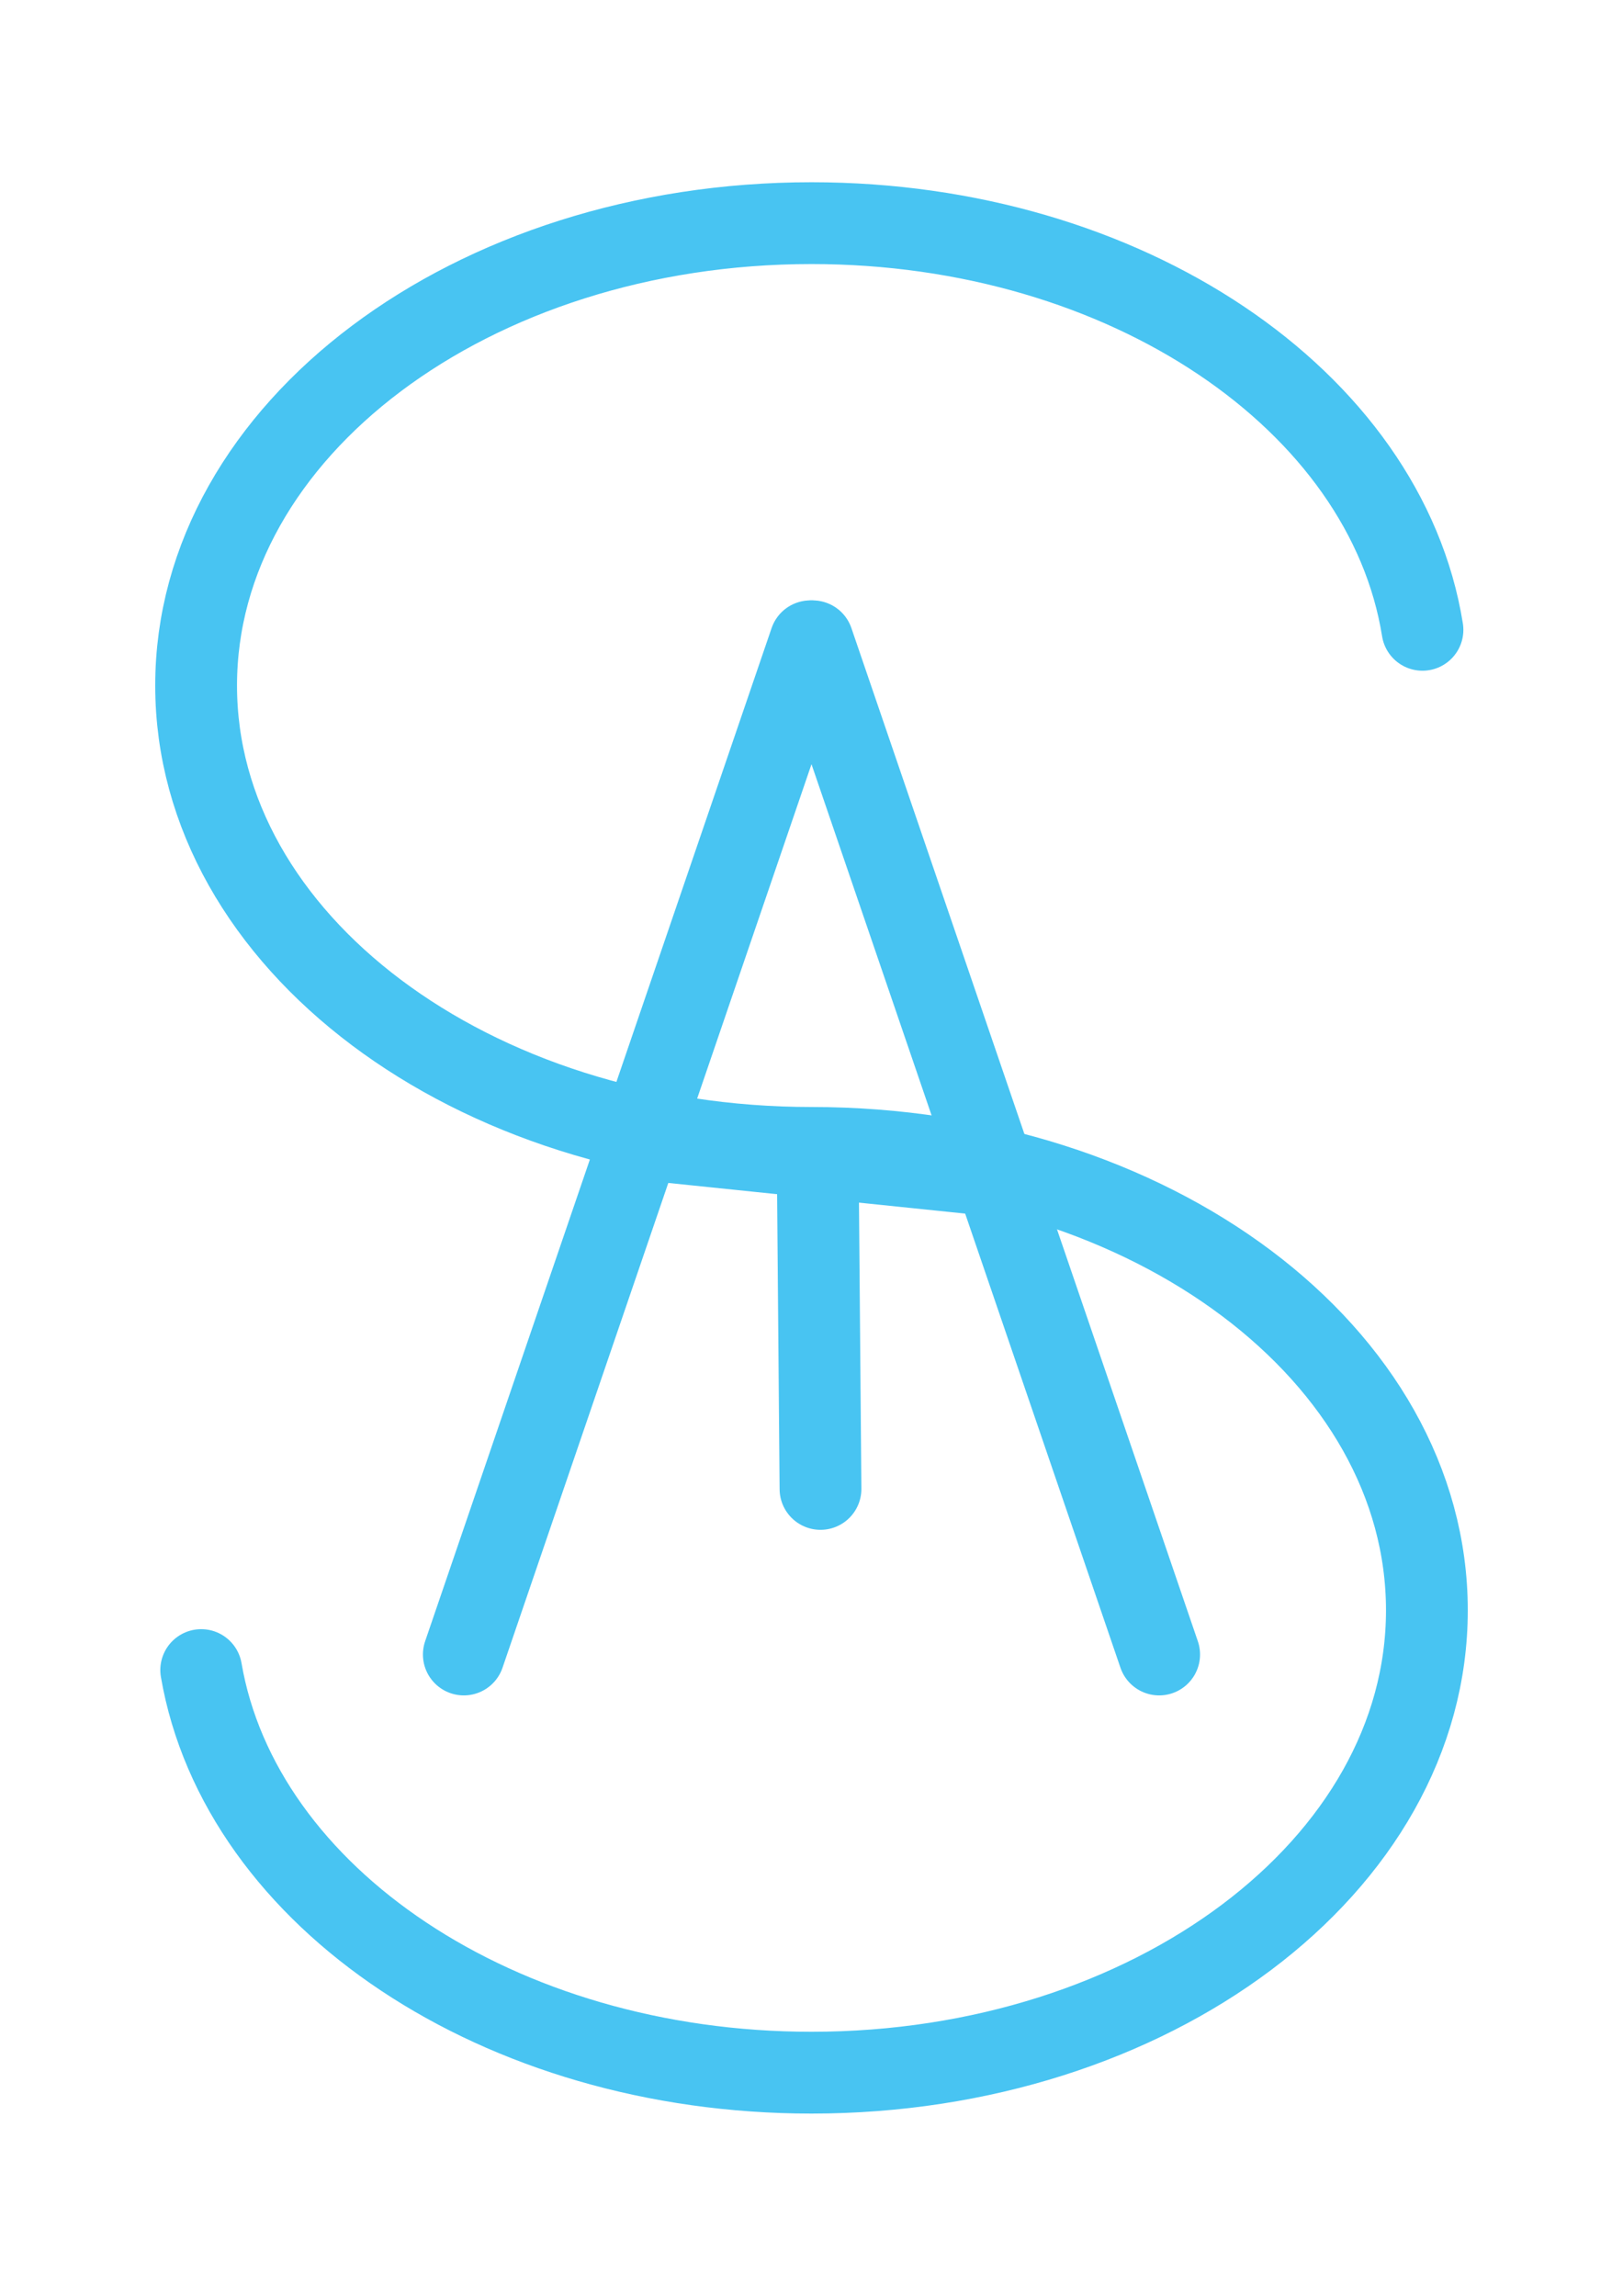 <svg xmlns="http://www.w3.org/2000/svg" id="Layer_1" data-name="Layer 1" viewBox="0 0 595.28 841.89"><defs><style>      .cls-1 {        fill: none;        stroke: #48c4f2;        stroke-linecap: round;        stroke-miterlimit: 10;        stroke-width: 30px;      }    </style></defs><line class="cls-1" x1="297.2" y1="235.17" x2="170.12" y2="606.72"></line><line class="cls-1" x1="298.08" y1="235.17" x2="425.15" y2="606.72"></line><line class="cls-1" x1="230.13" y1="417.17" x2="367" y2="431.3"></line><line class="cls-1" x1="300" y1="435" x2="300.94" y2="546"></line><path class="cls-1" d="M73.8,612.43c14.31,83.29,109.07,147.64,223.84,147.64,124.65,0,225.71-75.92,225.71-169.56s-101.05-169.56-225.71-169.56-225.71-75.92-225.71-169.56,101.05-169.56,225.71-169.56c115.45,0,210.65,65.12,224.09,149.13"></path></svg>
